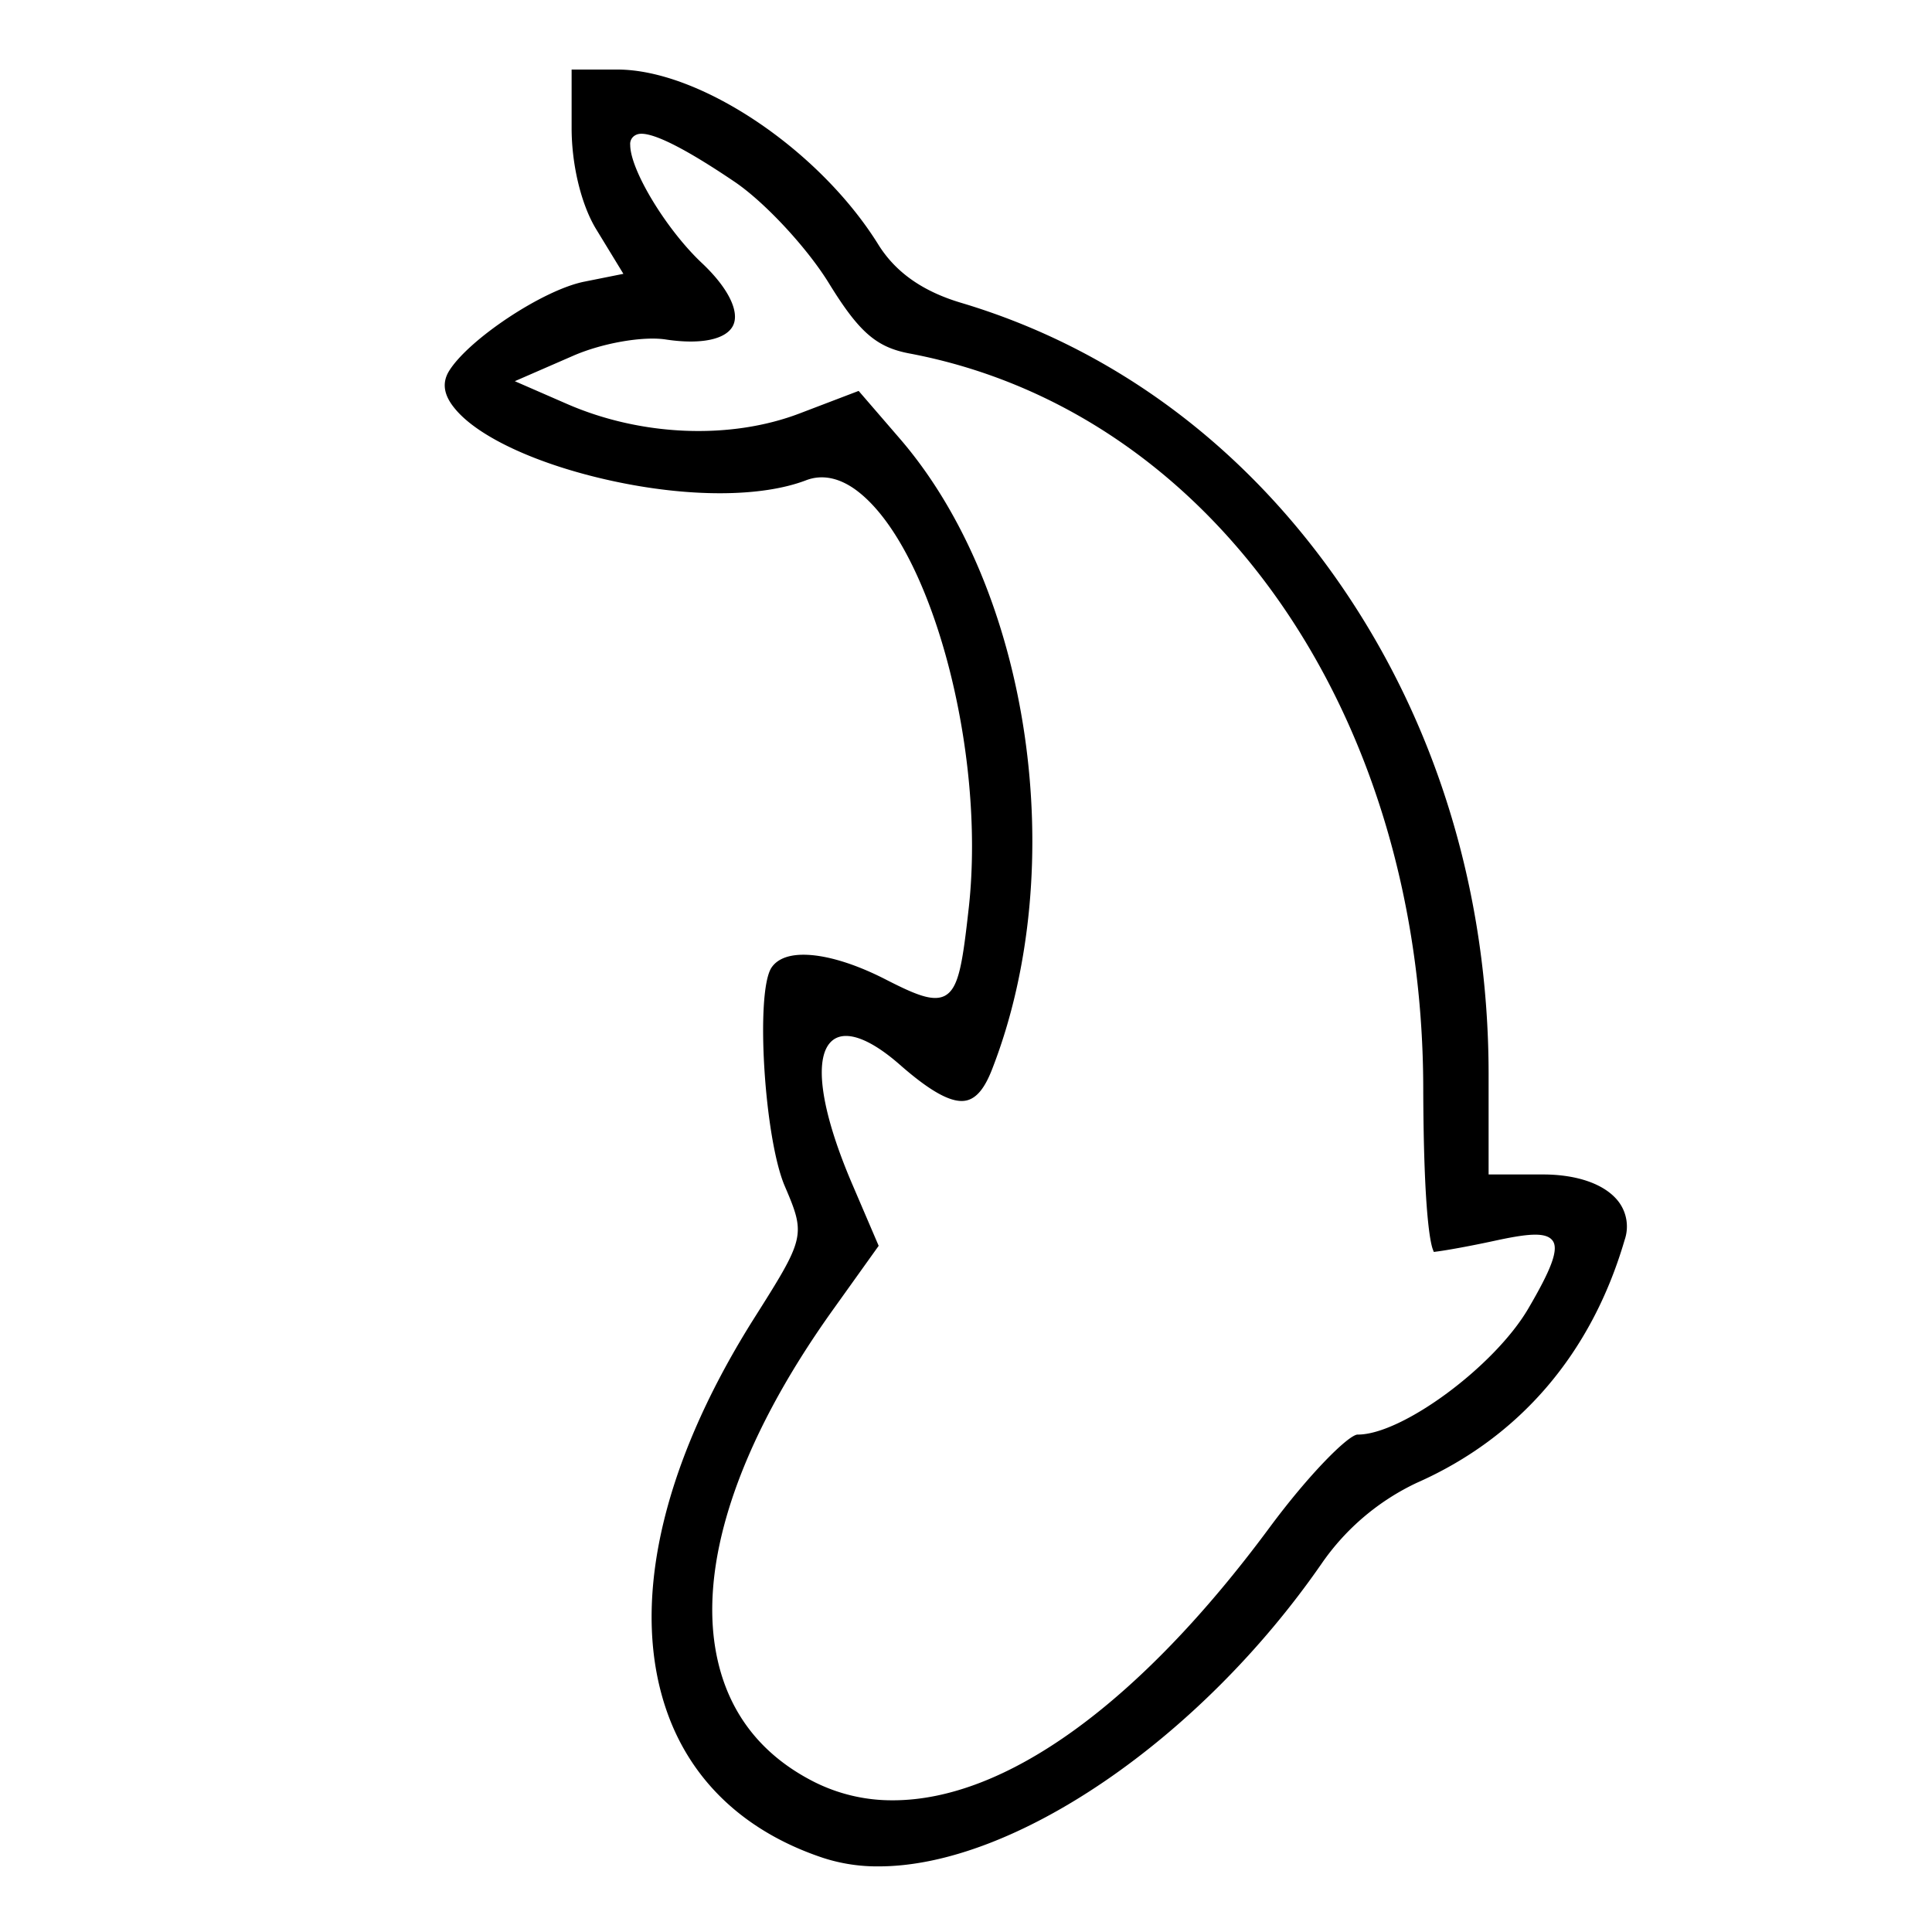 <svg xmlns="http://www.w3.org/2000/svg" viewBox="0 0 300 300"><g id="Ebene_6" data-name="Ebene 6"><path d="M239.58,182.37h-8.43V166.86c0-27.78-7.88-54-22.77-75.74S173,54.09,149.17,47c-5.93-1.78-10.1-4.73-12.77-9-9.15-14.75-27.71-27.2-40.53-27.2H88.76v9.09c0,5.74,1.5,11.9,3.8,15.68l4.24,6.95-6.09,1.22c-6.46,1.3-18,9-21,13.9-1.12,1.86-.8,3.78,1,5.9,3.68,4.41,13,8.68,24.42,11.15,11.87,2.57,23.08,2.53,30-.1,2.56-1,5.35-.39,8.07,1.71,11.47,8.85,19.86,40.14,17.26,64.39-1,9-1.57,12.76-3.74,13.93-1.92,1-4.79-.28-9.29-2.58-4.8-2.45-9.3-3.79-12.67-3.79-3.06,0-4.4,1.12-5,2.06-2.47,4-1.07,26.47,2.1,33.87,3.31,7.72,3.16,8-5,20.9-14.41,23-19.09,44.65-13.19,61,3.87,10.73,12.26,18.49,24.26,22.45a27.14,27.14,0,0,0,8.52,1.28c21,0,49.91-19.77,68.76-47A37.27,37.27,0,0,1,220,230.25c16-7.07,27.13-20.11,32.27-37.7a6.39,6.39,0,0,0-.92-5.93C249.31,183.92,245,182.37,239.58,182.37Zm-2.26,20.81c-5.26,9-19.61,19.58-26.47,19.58h-.09c-1.52.19-7.5,6.16-13.62,14.43-20.2,27.31-41,42.36-58.51,42.36a26.82,26.82,0,0,1-12.35-2.93c-7.81-4-12.77-10.19-14.74-18.38-3.51-14.51,2.85-34,17.9-55l7-9.79L132.39,184c-5.07-11.78-6.18-20.2-3-22.54,2.08-1.51,5.77-.14,10.35,3.88,4.9,4.3,8.2,6.06,10.38,5.53,1.55-.38,2.8-1.91,3.93-4.83C166.33,134.57,160,91.49,139.63,68l-6.3-7.3-9.12,3.48c-10.78,4.13-24.63,3.57-36.15-1.45l-8.12-3.54,9-3.92c4.55-2,10.88-3.09,14.41-2.56,5.5.84,9.42,0,10.48-2.16s-.76-5.89-4.93-9.79C103.45,35.6,97.86,26.4,97.86,22.5A1.53,1.53,0,0,1,98.65,21c.65-.34,2.65-1.41,15.45,7.25,4.67,3.17,11.22,10.22,14.6,15.71,4.68,7.61,7.37,9.95,12.49,10.92C188,63.71,220.83,110.53,221,168.75c.05,20,1.16,24.41,1.5,25.28l.14.37.38-.05c1.39-.17,5-.8,9.15-1.7,5-1.08,7.89-1.39,8.92,0S240.75,197.32,237.32,203.18Z"/></g></svg>